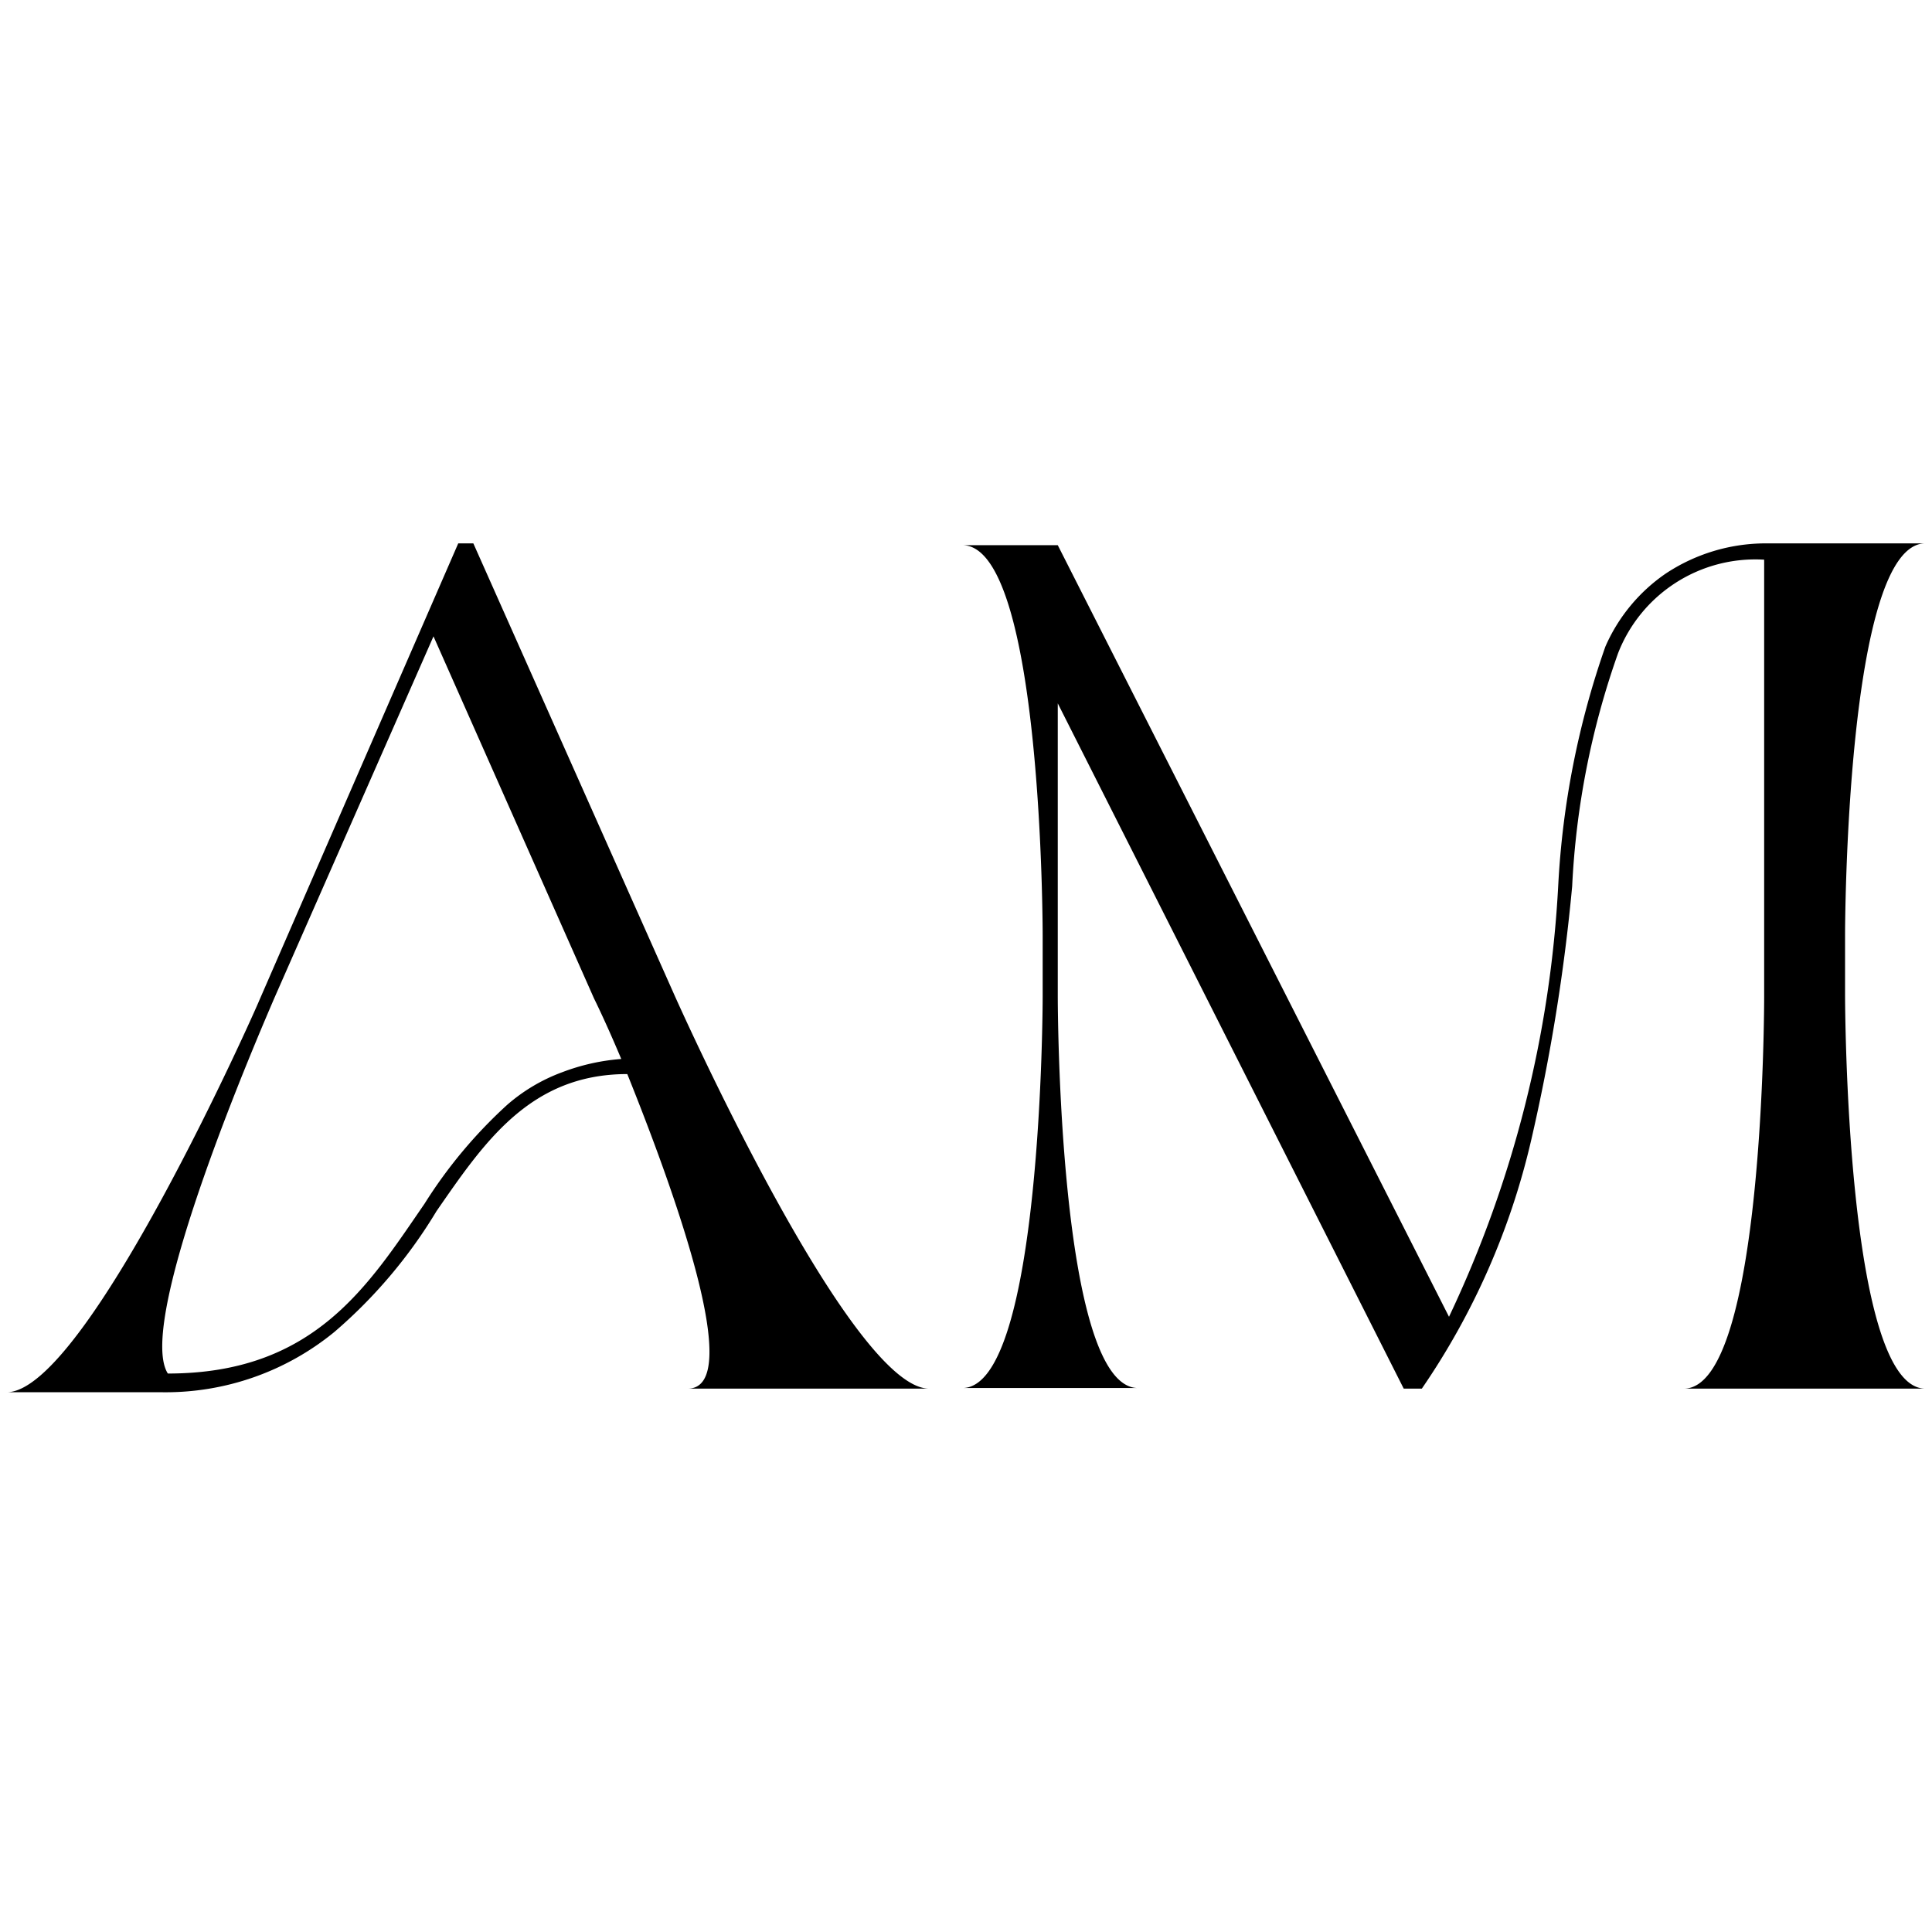 <svg viewBox="0 0 32 32" xmlns="http://www.w3.org/2000/svg" data-name="Layer 1" id="Layer_1"><path d="M10.39,17.79c-1.61,0-2.37,1.13-3.16,2.27a8.21,8.21,0,0,1-1.69,2,4.41,4.41,0,0,1-2.85,1H.11c1.32,0,4.16-6.42,4.18-6.48L7.59,9h.25l3.33,7.48S14.07,23,15.39,23h-4C12.36,23,11.15,19.68,10.39,17.79Zm-.1-.25c-.26-.62-.45-1-.45-1h0l-2.66-6-2.64,6h0v0c-.17.4-2.32,5.33-1.76,6.21,2.43,0,3.32-1.46,4.25-2.81a7.9,7.9,0,0,1,1.37-1.64,2.92,2.92,0,0,1,.91-.54A3.48,3.48,0,0,1,10.29,17.54Z"></path><path d="M31.89,23h-4c1.33,0,1.33-6.43,1.33-6.48V9.27a2.44,2.44,0,0,0-2.42,1.55,13.48,13.48,0,0,0-.76,3.86,31.63,31.63,0,0,1-.68,4.21A12.07,12.07,0,0,1,23.55,23h-.3L17.52,11.65v4.86h0s0,6.48,1.33,6.48H15.94c1.32,0,1.33-6.43,1.33-6.48v-1c0-.05,0-6.48-1.33-6.48h1.58L24,21.81a19,19,0,0,0,1.81-7.16,14.18,14.18,0,0,1,.78-3.94,2.85,2.85,0,0,1,1-1.21A3,3,0,0,1,29.23,9h2.66c-1.32,0-1.33,6.43-1.33,6.48v1C30.56,16.55,30.57,23,31.89,23Z"></path></svg>